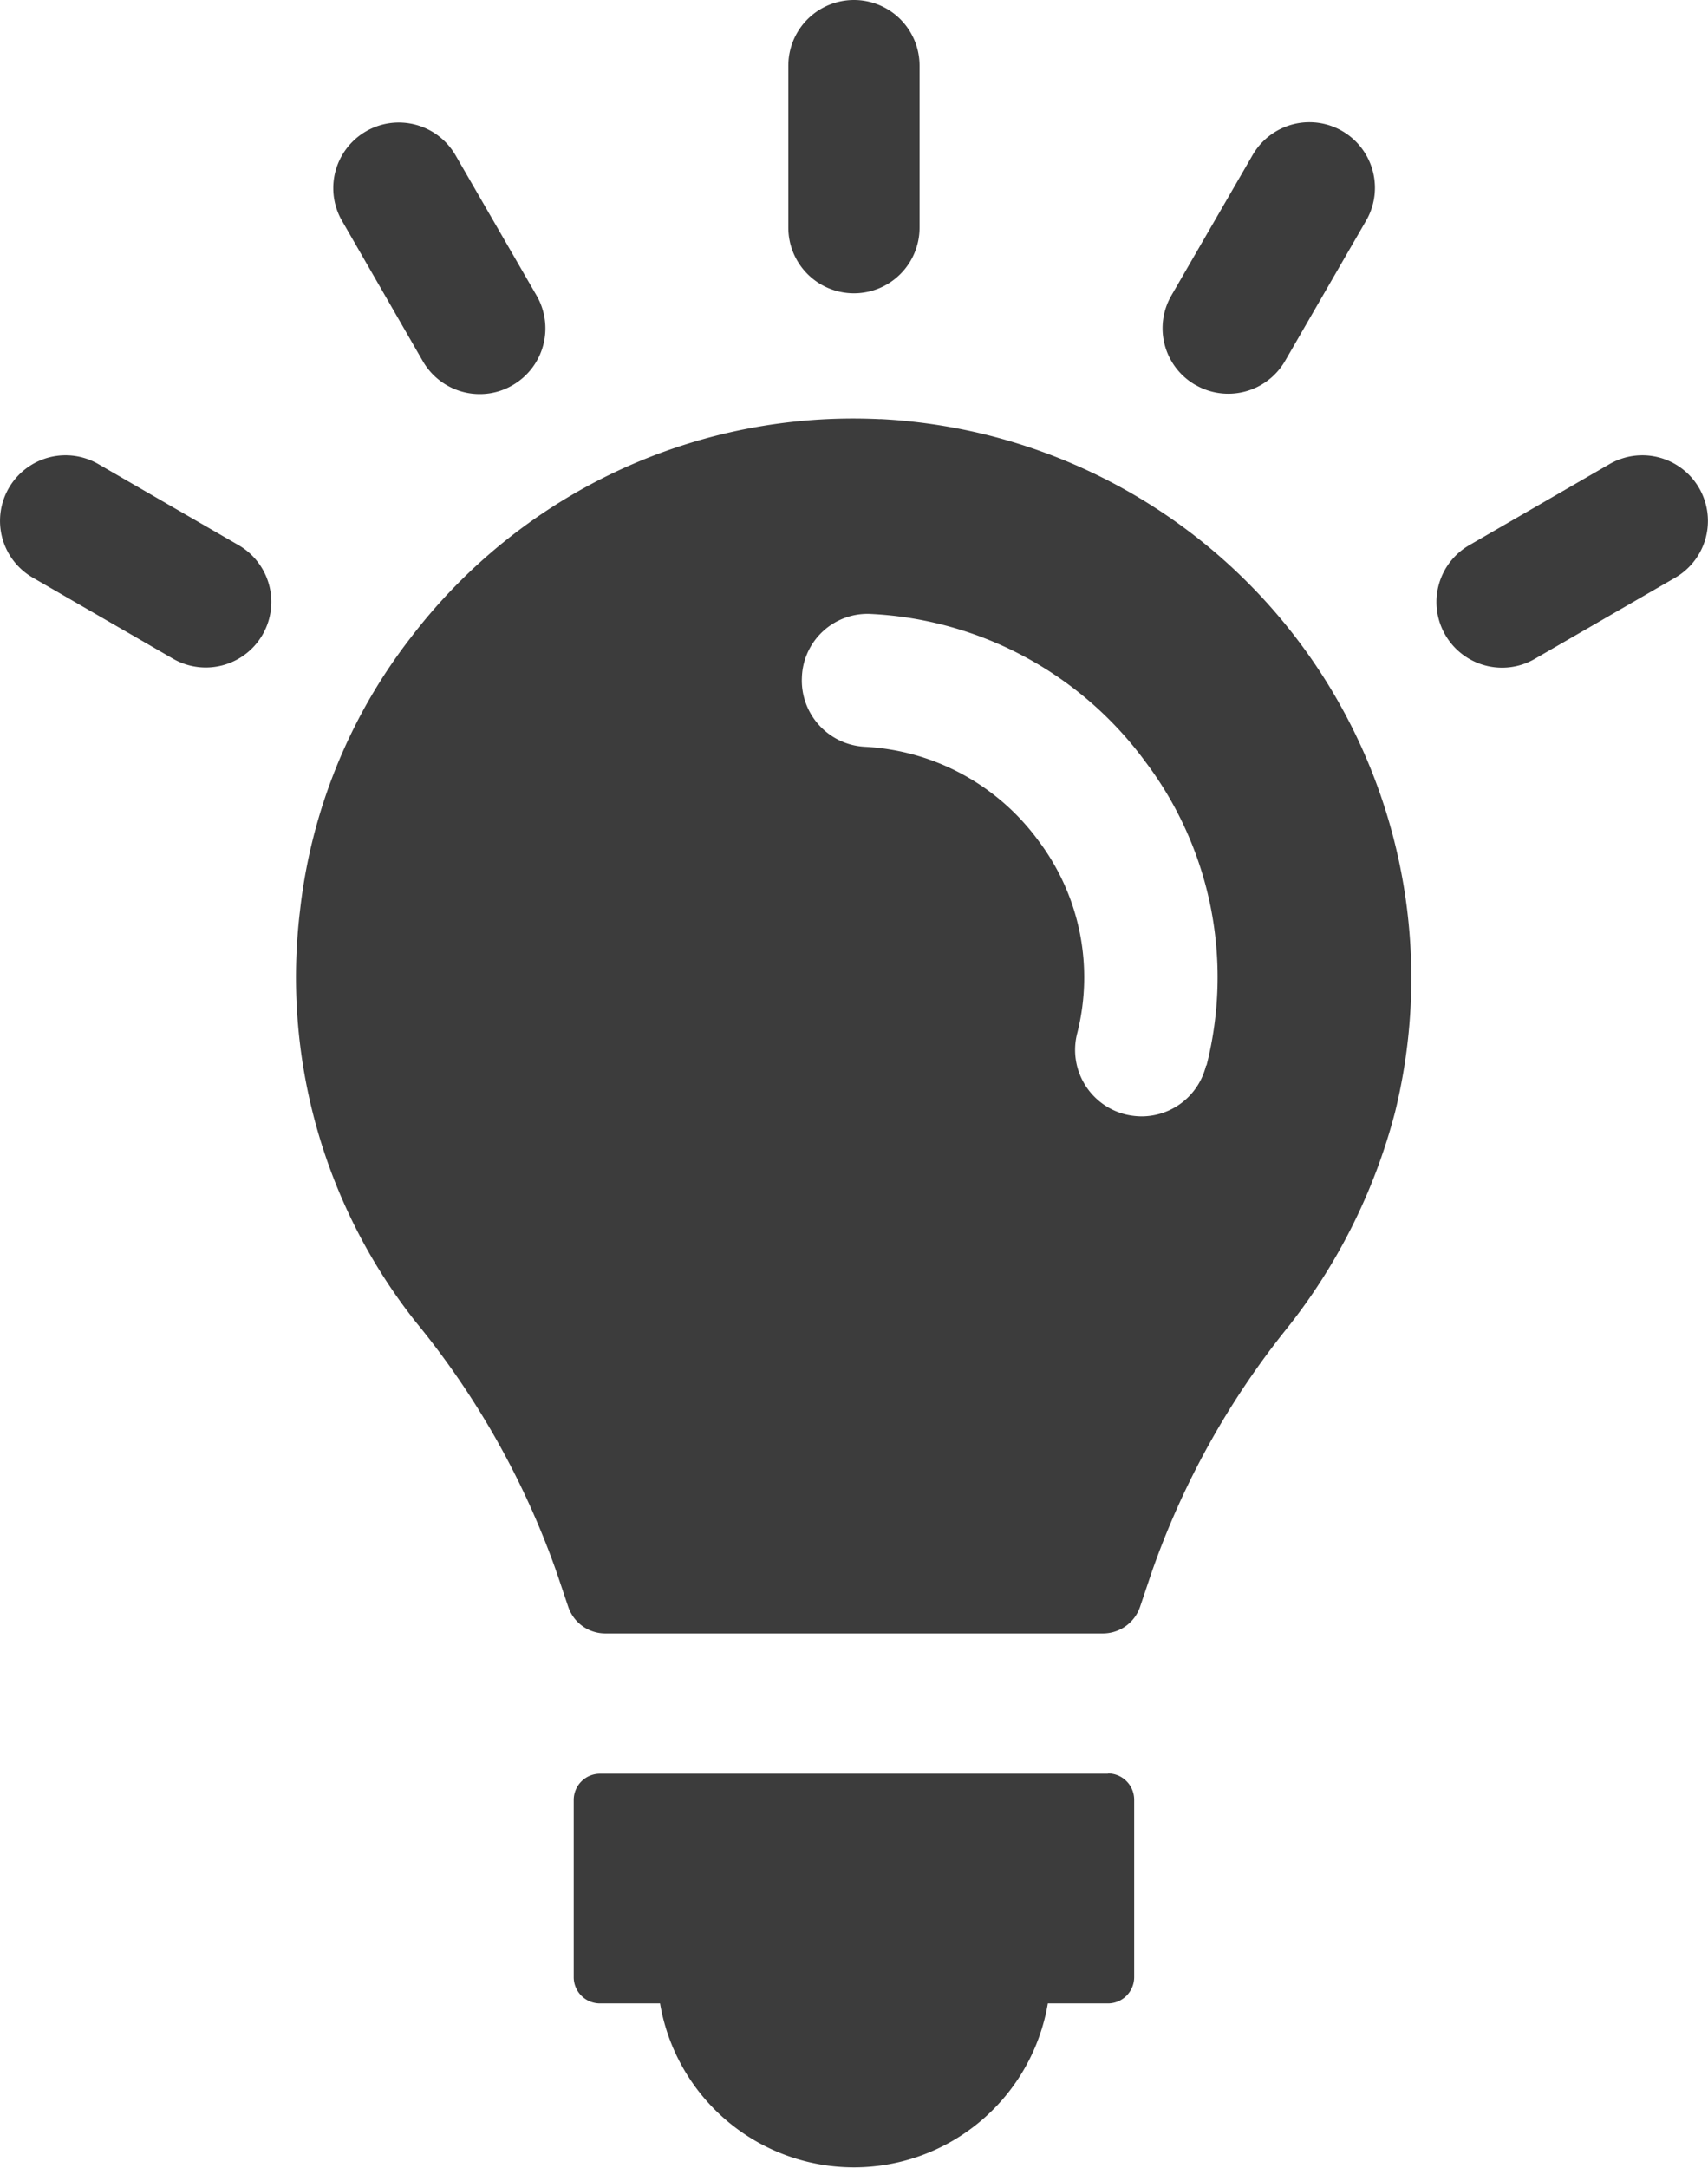 <svg id="グループ_879" data-name="グループ 879" xmlns="http://www.w3.org/2000/svg" xmlns:xlink="http://www.w3.org/1999/xlink" width="16.737" height="21.233" viewBox="0 0 16.737 21.233">
  <defs>
    <clipPath id="clip-path">
      <rect id="長方形_2261" data-name="長方形 2261" width="16.737" height="21.233" fill="#3c3c3c"/>
    </clipPath>
  </defs>
  <g id="グループ_878" data-name="グループ 878" clip-path="url(#clip-path)">
    <path id="パス_1916" data-name="パス 1916" d="M50.192,138.947h-4.98a.257.257,0,0,0-.256.256v1.738a.257.257,0,0,0,.256.256h.59a1.927,1.927,0,0,0,3.8,0h.59a.257.257,0,0,0,.256-.256V139.2a.258.258,0,0,0-.258-.256" transform="translate(-39.334 -121.573)" fill="#3c3c3c"/>
    <path id="パス_1917" data-name="パス 1917" d="M62.425,2.873a.643.643,0,0,0,.643-.643V.643a.643.643,0,0,0-1.286,0V2.23a.643.643,0,0,0,.643.643" transform="translate(-54.057 0)" fill="#3c3c3c"/>
    <path id="パス_1918" data-name="パス 1918" d="M26.991,11.9a.643.643,0,0,0,.558.321.633.633,0,0,0,.321-.087.642.642,0,0,0,.235-.878l-.794-1.374a.642.642,0,1,0-1.112.643Z" transform="translate(-22.847 -8.361)" fill="#3c3c3c"/>
    <path id="パス_1919" data-name="パス 1919" d="M2.338,36.546.964,35.752a.642.642,0,1,0-.643,1.112l1.374.794a.642.642,0,1,0,.643-1.112" transform="translate(0 -31.206)" fill="#3c3c3c"/>
    <path id="パス_1920" data-name="パス 1920" d="M113.223,37.754a.634.634,0,0,0,.321-.087l1.374-.794a.642.642,0,0,0-.643-1.113l-1.374.794a.643.643,0,0,0,.321,1.2" transform="translate(-98.503 -31.214)" fill="#3c3c3c"/>
    <path id="パス_1921" data-name="パス 1921" d="M91.434,12.146a.643.643,0,0,0,.879-.235l.794-1.374a.642.642,0,1,0-1.112-.643L91.2,11.268a.64.64,0,0,0,.233.878" transform="translate(-79.72 -8.376)" fill="#3c3c3c"/>
    <path id="パス_1922" data-name="パス 1922" d="M28.932,32.788a5.453,5.453,0,0,0-4.6,2.141A5.328,5.328,0,0,0,23.248,37.6a5.44,5.44,0,0,0,1.136,4.033,8.094,8.094,0,0,1,1.382,2.46l.11.327a.384.384,0,0,0,.364.262h4.876a.385.385,0,0,0,.364-.262l.11-.327A8.038,8.038,0,0,1,32.914,41.7a5.715,5.715,0,0,0,1.064-2.123,5.483,5.483,0,0,0-5.045-6.79m3.194,6.33a.651.651,0,0,1-.632.5.7.7,0,0,1-.157-.019.651.651,0,0,1-.476-.788,2.221,2.221,0,0,0-.376-1.89,2.252,2.252,0,0,0-1.7-.923.65.65,0,0,1-.62-.681.643.643,0,0,1,.681-.62,3.551,3.551,0,0,1,2.683,1.445,3.5,3.5,0,0,1,.6,2.981" transform="translate(-20.308 -28.682)" fill="#3c3c3c"/>
  </g>
</svg>
